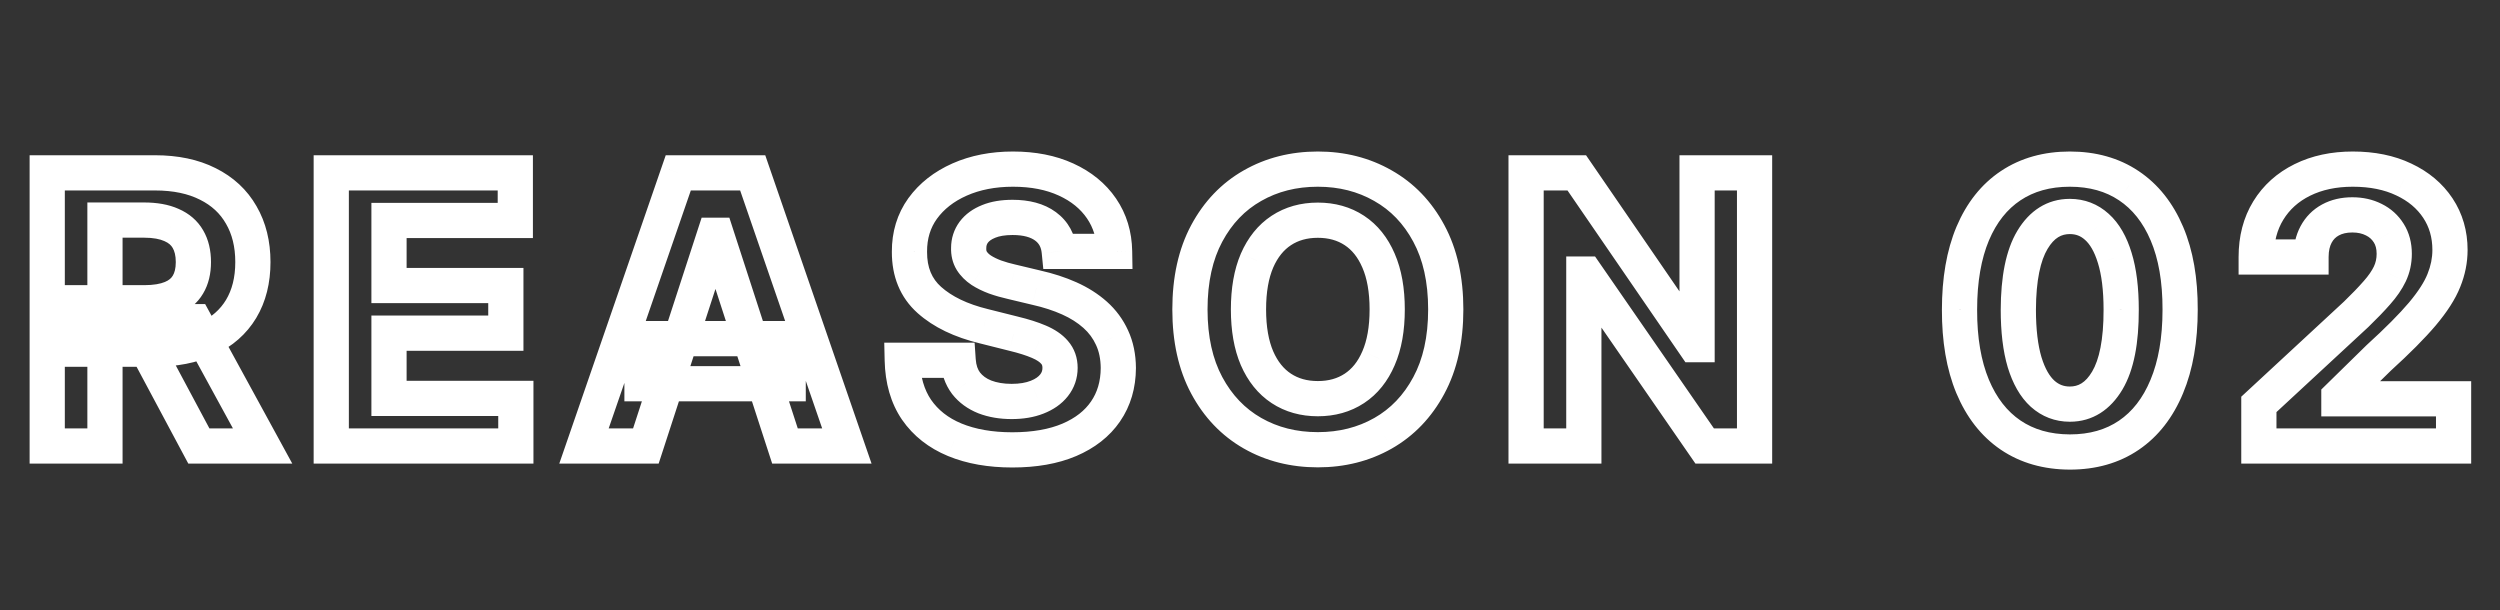 <svg width="213" height="52" viewBox="0 0 213 52" fill="none" xmlns="http://www.w3.org/2000/svg">
<rect x="0" y="0" width="213" height="52" fill="#333333" stroke="none"/>
<mask id="path-1-outside-1_2091_10122" maskUnits="userSpaceOnUse" x="2" y="12" width="209" height="29" fill="black">
<rect fill="white" x="2" y="12" width="209" height="29"/>
<path d="M4.023 38V14.727H13.204C14.962 14.727 16.462 15.042 17.704 15.671C18.954 16.292 19.905 17.174 20.557 18.318C21.216 19.454 21.546 20.792 21.546 22.329C21.546 23.875 21.212 25.204 20.546 26.318C19.879 27.424 18.913 28.273 17.648 28.864C16.39 29.454 14.867 29.75 13.079 29.75H6.932V25.796H12.284C13.223 25.796 14.004 25.667 14.625 25.409C15.246 25.151 15.708 24.765 16.011 24.25C16.322 23.735 16.477 23.095 16.477 22.329C16.477 21.557 16.322 20.905 16.011 20.375C15.708 19.845 15.242 19.443 14.614 19.171C13.992 18.89 13.208 18.75 12.261 18.75H8.943V38H4.023ZM16.591 27.409L22.375 38H16.943L11.284 27.409H16.591ZM28.223 38V14.727H43.904V18.784H33.143V24.329H43.098V28.386H33.143V33.943H43.95V38H28.223ZM55.028 38H49.755L57.789 14.727H64.13L72.153 38H66.88L61.051 20.046H60.869L55.028 38ZM54.698 28.852H67.153V32.693H54.698V28.852ZM90.248 21.421C90.157 20.504 89.767 19.792 89.077 19.284C88.388 18.776 87.452 18.523 86.27 18.523C85.467 18.523 84.789 18.636 84.236 18.864C83.683 19.083 83.259 19.39 82.964 19.784C82.676 20.178 82.532 20.625 82.532 21.125C82.517 21.542 82.604 21.905 82.793 22.216C82.99 22.526 83.259 22.796 83.6 23.023C83.941 23.242 84.335 23.436 84.782 23.602C85.229 23.761 85.706 23.898 86.214 24.011L88.305 24.511C89.32 24.739 90.251 25.042 91.1 25.421C91.948 25.799 92.683 26.265 93.305 26.818C93.926 27.371 94.407 28.023 94.748 28.773C95.096 29.523 95.274 30.383 95.282 31.352C95.274 32.776 94.911 34.011 94.191 35.057C93.479 36.095 92.448 36.901 91.1 37.477C89.759 38.045 88.142 38.33 86.248 38.33C84.369 38.33 82.733 38.042 81.339 37.466C79.952 36.89 78.869 36.038 78.089 34.909C77.316 33.773 76.911 32.367 76.873 30.693H81.634C81.687 31.474 81.911 32.125 82.305 32.648C82.706 33.163 83.24 33.553 83.907 33.818C84.581 34.076 85.342 34.205 86.191 34.205C87.024 34.205 87.748 34.083 88.361 33.841C88.983 33.599 89.464 33.261 89.805 32.83C90.145 32.398 90.316 31.901 90.316 31.341C90.316 30.818 90.161 30.379 89.85 30.023C89.547 29.667 89.1 29.364 88.509 29.114C87.926 28.864 87.21 28.636 86.361 28.432L83.827 27.796C81.865 27.318 80.316 26.572 79.18 25.557C78.043 24.542 77.479 23.174 77.486 21.454C77.479 20.046 77.854 18.814 78.611 17.761C79.376 16.708 80.426 15.886 81.759 15.296C83.092 14.704 84.608 14.409 86.305 14.409C88.032 14.409 89.539 14.704 90.827 15.296C92.123 15.886 93.13 16.708 93.85 17.761C94.57 18.814 94.941 20.034 94.964 21.421H90.248ZM123.178 26.364C123.178 28.901 122.697 31.061 121.735 32.841C120.78 34.621 119.477 35.981 117.826 36.92C116.182 37.852 114.333 38.318 112.28 38.318C110.212 38.318 108.356 37.849 106.712 36.909C105.068 35.97 103.769 34.61 102.814 32.83C101.86 31.049 101.382 28.894 101.382 26.364C101.382 23.826 101.86 21.667 102.814 19.886C103.769 18.106 105.068 16.75 106.712 15.818C108.356 14.879 110.212 14.409 112.28 14.409C114.333 14.409 116.182 14.879 117.826 15.818C119.477 16.75 120.78 18.106 121.735 19.886C122.697 21.667 123.178 23.826 123.178 26.364ZM118.189 26.364C118.189 24.72 117.943 23.333 117.451 22.204C116.966 21.076 116.28 20.22 115.394 19.636C114.507 19.053 113.47 18.761 112.28 18.761C111.091 18.761 110.053 19.053 109.166 19.636C108.28 20.22 107.591 21.076 107.098 22.204C106.613 23.333 106.371 24.72 106.371 26.364C106.371 28.008 106.613 29.394 107.098 30.523C107.591 31.651 108.28 32.508 109.166 33.091C110.053 33.674 111.091 33.966 112.28 33.966C113.47 33.966 114.507 33.674 115.394 33.091C116.28 32.508 116.966 31.651 117.451 30.523C117.943 29.394 118.189 28.008 118.189 26.364ZM149.489 14.727V38H145.239L135.114 23.352H134.943V38H130.023V14.727H134.341L144.386 29.364H144.591V14.727H149.489ZM176.349 38.511C174.394 38.504 172.712 38.023 171.303 37.068C169.902 36.114 168.822 34.731 168.065 32.92C167.315 31.11 166.944 28.932 166.951 26.386C166.951 23.849 167.326 21.686 168.076 19.898C168.834 18.11 169.913 16.75 171.315 15.818C172.724 14.879 174.402 14.409 176.349 14.409C178.296 14.409 179.97 14.879 181.372 15.818C182.781 16.758 183.864 18.121 184.622 19.909C185.379 21.689 185.754 23.849 185.747 26.386C185.747 28.939 185.368 31.121 184.61 32.932C183.86 34.742 182.784 36.125 181.383 37.08C179.981 38.034 178.303 38.511 176.349 38.511ZM176.349 34.432C177.682 34.432 178.747 33.761 179.542 32.42C180.337 31.079 180.731 29.068 180.724 26.386C180.724 24.621 180.542 23.151 180.178 21.977C179.822 20.803 179.315 19.921 178.656 19.329C178.004 18.739 177.235 18.443 176.349 18.443C175.023 18.443 173.962 19.106 173.167 20.432C172.372 21.758 171.97 23.742 171.962 26.386C171.962 28.174 172.141 29.667 172.497 30.864C172.86 32.053 173.372 32.947 174.031 33.545C174.69 34.136 175.462 34.432 176.349 34.432ZM192.455 38V34.455L200.739 26.784C201.444 26.102 202.035 25.489 202.512 24.943C202.997 24.398 203.364 23.864 203.614 23.341C203.864 22.811 203.989 22.239 203.989 21.625C203.989 20.943 203.834 20.356 203.523 19.864C203.213 19.364 202.788 18.981 202.251 18.716C201.713 18.443 201.103 18.307 200.421 18.307C199.709 18.307 199.088 18.451 198.557 18.739C198.027 19.026 197.618 19.439 197.33 19.977C197.042 20.515 196.898 21.155 196.898 21.898H192.228C192.228 20.375 192.573 19.053 193.262 17.932C193.951 16.811 194.917 15.943 196.16 15.329C197.402 14.716 198.834 14.409 200.455 14.409C202.122 14.409 203.573 14.704 204.807 15.296C206.05 15.879 207.016 16.689 207.705 17.727C208.395 18.765 208.739 19.954 208.739 21.296C208.739 22.174 208.565 23.042 208.216 23.898C207.876 24.754 207.266 25.704 206.387 26.75C205.508 27.788 204.27 29.034 202.671 30.489L199.273 33.818V33.977H209.046V38H192.455Z"/>
</mask>
<path d="M4.023 38H2.523V39.5H4.023V38ZM4.023 14.727V13.227H2.523V14.727H4.023ZM17.704 15.671L17.027 17.009L17.037 17.014L17.704 15.671ZM20.557 18.318L19.253 19.061L19.259 19.071L20.557 18.318ZM20.546 26.318L21.83 27.093L21.832 27.089L20.546 26.318ZM17.648 28.864L17.013 27.505L17.01 27.506L17.648 28.864ZM6.932 29.75H5.432V31.25H6.932V29.75ZM6.932 25.796V24.296H5.432V25.796H6.932ZM14.625 25.409L15.2 26.795H15.2L14.625 25.409ZM16.011 24.25L14.727 23.476L14.723 23.483L14.719 23.489L16.011 24.25ZM16.011 20.375L14.709 21.119L14.713 21.126L14.717 21.133L16.011 20.375ZM14.614 19.171L13.997 20.538L14.007 20.542L14.017 20.547L14.614 19.171ZM8.943 18.75V17.25H7.443V18.75H8.943ZM8.943 38V39.5H10.443V38H8.943ZM16.591 27.409L17.907 26.69L17.481 25.909H16.591V27.409ZM22.375 38V39.5H24.903L23.692 37.281L22.375 38ZM16.943 38L15.62 38.707L16.044 39.5H16.943V38ZM11.284 27.409V25.909H8.782L9.961 28.116L11.284 27.409ZM5.523 38V14.727H2.523V38H5.523ZM4.023 16.227H13.204V13.227H4.023V16.227ZM13.204 16.227C14.787 16.227 16.043 16.511 17.027 17.009L18.382 14.332C16.882 13.573 15.137 13.227 13.204 13.227V16.227ZM17.037 17.014C18.037 17.511 18.759 18.192 19.253 19.061L21.86 17.576C21.052 16.157 19.872 15.073 18.372 14.327L17.037 17.014ZM19.259 19.071C19.765 19.942 20.046 21.011 20.046 22.329H23.046C23.046 20.573 22.667 18.967 21.854 17.566L19.259 19.071ZM20.046 22.329C20.046 23.656 19.761 24.708 19.258 25.548L21.832 27.089C22.663 25.701 23.046 24.094 23.046 22.329H20.046ZM19.261 25.544C18.761 26.374 18.031 27.029 17.013 27.505L18.282 30.223C19.795 29.517 20.997 28.475 21.83 27.093L19.261 25.544ZM17.01 27.506C16 27.98 14.708 28.25 13.079 28.25V31.25C15.027 31.25 16.78 30.929 18.286 30.221L17.01 27.506ZM13.079 28.25H6.932V31.25H13.079V28.25ZM8.432 29.75V25.796H5.432V29.75H8.432ZM6.932 27.296H12.284V24.296H6.932V27.296ZM12.284 27.296C13.348 27.296 14.339 27.151 15.2 26.795L14.05 24.023C13.668 24.182 13.099 24.296 12.284 24.296V27.296ZM15.2 26.795C16.082 26.429 16.816 25.841 17.304 25.011L14.719 23.489C14.601 23.689 14.41 23.874 14.05 24.023L15.2 26.795ZM17.296 25.024C17.781 24.22 17.977 23.294 17.977 22.329H14.977C14.977 22.895 14.863 23.25 14.727 23.476L17.296 25.024ZM17.977 22.329C17.977 21.358 17.782 20.429 17.306 19.617L14.717 21.133C14.862 21.381 14.977 21.756 14.977 22.329H17.977ZM17.314 19.631C16.831 18.785 16.098 18.179 15.21 17.794L14.017 20.547C14.386 20.707 14.586 20.904 14.709 21.119L17.314 19.631ZM15.231 17.803C14.355 17.408 13.344 17.25 12.261 17.25V20.25C13.073 20.25 13.629 20.372 13.997 20.538L15.231 17.803ZM12.261 17.25H8.943V20.25H12.261V17.25ZM7.443 18.75V38H10.443V18.75H7.443ZM8.943 36.5H4.023V39.5H8.943V36.5ZM15.274 28.128L21.058 38.719L23.692 37.281L17.907 26.69L15.274 28.128ZM22.375 36.5H16.943V39.5H22.375V36.5ZM18.266 37.293L12.607 26.702L9.961 28.116L15.62 38.707L18.266 37.293ZM11.284 28.909H16.591V25.909H11.284V28.909ZM28.223 38H26.723V39.5H28.223V38ZM28.223 14.727V13.227H26.723V14.727H28.223ZM43.904 14.727H45.404V13.227H43.904V14.727ZM43.904 18.784V20.284H45.404V18.784H43.904ZM33.143 18.784V17.284H31.643V18.784H33.143ZM33.143 24.329H31.643V25.829H33.143V24.329ZM43.098 24.329H44.598V22.829H43.098V24.329ZM43.098 28.386V29.886H44.598V28.386H43.098ZM33.143 28.386V26.886H31.643V28.386H33.143ZM33.143 33.943H31.643V35.443H33.143V33.943ZM43.95 33.943H45.45V32.443H43.95V33.943ZM43.95 38V39.5H45.45V38H43.95ZM29.723 38V14.727H26.723V38H29.723ZM28.223 16.227H43.904V13.227H28.223V16.227ZM42.404 14.727V18.784H45.404V14.727H42.404ZM43.904 17.284H33.143V20.284H43.904V17.284ZM31.643 18.784V24.329H34.643V18.784H31.643ZM33.143 25.829H43.098V22.829H33.143V25.829ZM41.598 24.329V28.386H44.598V24.329H41.598ZM43.098 26.886H33.143V29.886H43.098V26.886ZM31.643 28.386V33.943H34.643V28.386H31.643ZM33.143 35.443H43.95V32.443H33.143V35.443ZM42.45 33.943V38H45.45V33.943H42.45ZM43.95 36.5H28.223V39.5H43.95V36.5ZM55.028 38V39.5H56.117L56.454 38.464L55.028 38ZM49.755 38L48.337 37.511L47.65 39.5H49.755V38ZM57.789 14.727V13.227H56.72L56.371 14.238L57.789 14.727ZM64.13 14.727L65.548 14.238L65.2 13.227H64.13V14.727ZM72.153 38V39.5H74.257L73.571 37.511L72.153 38ZM66.88 38L65.453 38.463L65.79 39.5H66.88V38ZM61.051 20.046L62.477 19.582L62.141 18.546H61.051V20.046ZM60.869 20.046V18.546H59.779L59.442 19.581L60.869 20.046ZM54.698 28.852V27.352H53.198V28.852H54.698ZM67.153 28.852H68.653V27.352H67.153V28.852ZM67.153 32.693V34.193H68.653V32.693H67.153ZM54.698 32.693H53.198V34.193H54.698V32.693ZM55.028 36.5H49.755V39.5H55.028V36.5ZM51.173 38.489L59.207 15.217L56.371 14.238L48.337 37.511L51.173 38.489ZM57.789 16.227H64.13V13.227H57.789V16.227ZM62.712 15.216L70.735 38.489L73.571 37.511L65.548 14.238L62.712 15.216ZM72.153 36.5H66.88V39.5H72.153V36.5ZM68.307 37.537L62.477 19.582L59.624 20.509L65.453 38.463L68.307 37.537ZM61.051 18.546H60.869V21.546H61.051V18.546ZM59.442 19.581L53.601 37.536L56.454 38.464L62.295 20.509L59.442 19.581ZM54.698 30.352H67.153V27.352H54.698V30.352ZM65.653 28.852V32.693H68.653V28.852H65.653ZM67.153 31.193H54.698V34.193H67.153V31.193ZM56.198 32.693V28.852H53.198V32.693H56.198ZM90.248 21.421L88.755 21.569L88.889 22.921H90.248V21.421ZM84.236 18.864L84.79 20.258L84.798 20.254L84.806 20.251L84.236 18.864ZM82.964 19.784L81.764 18.884L81.758 18.892L81.752 18.899L82.964 19.784ZM82.532 21.125L84.031 21.18L84.032 21.152V21.125H82.532ZM82.793 22.216L81.513 22.997L81.519 23.008L81.526 23.019L82.793 22.216ZM83.6 23.023L82.768 24.271L82.778 24.277L82.787 24.284L83.6 23.023ZM84.782 23.602L84.258 25.008L84.268 25.012L84.279 25.015L84.782 23.602ZM86.214 24.011L86.562 22.552L86.552 22.55L86.541 22.548L86.214 24.011ZM88.305 24.511L87.956 25.97L87.966 25.973L87.977 25.975L88.305 24.511ZM91.1 25.421L90.489 26.79L91.1 25.421ZM93.305 26.818L94.302 25.698L93.305 26.818ZM94.748 28.773L93.382 29.393L93.387 29.405L94.748 28.773ZM95.282 31.352L96.782 31.36L96.782 31.35L96.782 31.341L95.282 31.352ZM94.191 35.057L92.955 34.206L92.954 34.208L94.191 35.057ZM91.1 37.477L91.685 38.858L91.689 38.857L91.1 37.477ZM81.339 37.466L80.763 38.851L80.766 38.852L81.339 37.466ZM78.089 34.909L76.848 35.753L76.855 35.762L78.089 34.909ZM76.873 30.693V29.193H75.338L75.373 30.727L76.873 30.693ZM81.634 30.693L83.131 30.591L83.036 29.193H81.634V30.693ZM82.305 32.648L81.107 33.55L81.114 33.56L81.121 33.57L82.305 32.648ZM83.907 33.818L83.353 35.212L83.362 35.216L83.371 35.219L83.907 33.818ZM88.361 33.841L87.816 32.444L87.81 32.446L88.361 33.841ZM89.805 32.83L90.982 33.759L89.805 32.83ZM89.85 30.023L88.708 30.995L88.714 31.002L88.72 31.009L89.85 30.023ZM88.509 29.114L87.918 30.492L87.925 30.495L88.509 29.114ZM86.361 28.432L85.996 29.887L86.003 29.888L86.01 29.89L86.361 28.432ZM83.827 27.796L84.193 26.341L84.182 26.338L83.827 27.796ZM79.18 25.557L78.18 26.675V26.675L79.18 25.557ZM77.486 21.454L78.986 21.461L78.986 21.454L78.986 21.447L77.486 21.454ZM78.611 17.761L77.398 16.88L77.394 16.885L78.611 17.761ZM90.827 15.296L90.202 16.659L90.205 16.66L90.827 15.296ZM93.85 17.761L92.612 18.608V18.608L93.85 17.761ZM94.964 21.421V22.921H96.488L96.463 21.396L94.964 21.421ZM91.74 21.272C91.611 19.969 91.026 18.856 89.967 18.076L88.188 20.492C88.507 20.727 88.703 21.038 88.755 21.569L91.74 21.272ZM89.967 18.076C88.938 17.319 87.653 17.023 86.27 17.023V20.023C87.251 20.023 87.838 20.234 88.188 20.492L89.967 18.076ZM86.27 17.023C85.335 17.023 84.451 17.154 83.666 17.476L84.806 20.251C85.128 20.119 85.6 20.023 86.27 20.023V17.023ZM83.683 17.47C82.927 17.77 82.257 18.227 81.764 18.884L84.164 20.684C84.262 20.553 84.44 20.397 84.79 20.258L83.683 17.47ZM81.752 18.899C81.272 19.557 81.032 20.315 81.032 21.125H84.032C84.032 20.935 84.079 20.799 84.175 20.669L81.752 18.899ZM81.033 21.07C81.009 21.737 81.148 22.4 81.513 22.997L84.074 21.435C84.059 21.411 84.025 21.346 84.031 21.18L81.033 21.07ZM81.526 23.019C81.848 23.526 82.273 23.941 82.768 24.271L84.432 21.775C84.246 21.65 84.132 21.527 84.06 21.413L81.526 23.019ZM82.787 24.284C83.233 24.571 83.727 24.81 84.258 25.008L85.306 22.197C84.943 22.061 84.649 21.914 84.413 21.762L82.787 24.284ZM84.279 25.015C84.788 25.197 85.325 25.349 85.886 25.475L86.541 22.548C86.088 22.446 85.669 22.326 85.285 22.189L84.279 25.015ZM85.865 25.47L87.956 25.97L88.653 23.052L86.562 22.552L85.865 25.47ZM87.977 25.975C88.906 26.183 89.741 26.457 90.489 26.79L91.712 24.051C90.762 23.627 89.734 23.294 88.632 23.048L87.977 25.975ZM90.489 26.79C91.213 27.113 91.814 27.499 92.307 27.939L94.302 25.698C93.553 25.031 92.684 24.485 91.712 24.051L90.489 26.79ZM92.307 27.939C92.774 28.354 93.129 28.836 93.382 29.393L96.113 28.152C95.685 27.21 95.078 26.389 94.302 25.698L92.307 27.939ZM93.387 29.405C93.631 29.93 93.776 30.572 93.782 31.364L96.782 31.341C96.773 30.193 96.561 29.116 96.108 28.141L93.387 29.405ZM93.782 31.344C93.776 32.506 93.484 33.438 92.955 34.206L95.426 35.907C96.337 34.584 96.773 33.047 96.782 31.36L93.782 31.344ZM92.954 34.208C92.428 34.975 91.641 35.615 90.511 36.098L91.689 38.857C93.255 38.188 94.529 37.215 95.428 35.906L92.954 34.208ZM90.515 36.096C89.406 36.566 87.998 36.83 86.248 36.83V39.83C88.285 39.83 90.113 39.525 91.685 38.858L90.515 36.096ZM86.248 36.83C84.519 36.83 83.085 36.564 81.911 36.08L80.766 38.852C82.38 39.519 84.219 39.83 86.248 39.83V36.83ZM81.914 36.081C80.768 35.605 79.924 34.926 79.323 34.056L76.855 35.762C77.814 37.15 79.137 38.176 80.763 38.851L81.914 36.081ZM79.329 34.066C78.751 33.216 78.405 32.108 78.372 30.659L75.373 30.727C75.416 32.627 75.88 34.329 76.848 35.753L79.329 34.066ZM76.873 32.193H81.634V29.193H76.873V32.193ZM80.138 30.795C80.206 31.808 80.506 32.753 81.107 33.55L83.502 31.745C83.315 31.497 83.168 31.139 83.131 30.591L80.138 30.795ZM81.121 33.57C81.703 34.316 82.463 34.858 83.353 35.212L84.461 32.424C84.017 32.248 83.709 32.01 83.488 31.726L81.121 33.57ZM83.371 35.219C84.244 35.553 85.191 35.705 86.191 35.705V32.705C85.494 32.705 84.918 32.599 84.442 32.417L83.371 35.219ZM86.191 35.705C87.165 35.705 88.084 35.563 88.912 35.236L87.81 32.446C87.412 32.603 86.883 32.705 86.191 32.705V35.705ZM88.907 35.238C89.724 34.919 90.444 34.441 90.982 33.759L88.627 31.9C88.484 32.082 88.241 32.278 87.816 32.444L88.907 35.238ZM90.982 33.759C91.536 33.057 91.816 32.232 91.816 31.341H88.816C88.816 31.571 88.755 31.738 88.627 31.9L90.982 33.759ZM91.816 31.341C91.816 30.497 91.555 29.696 90.98 29.037L88.72 31.009C88.766 31.062 88.816 31.139 88.816 31.341H91.816ZM90.992 29.051C90.492 28.463 89.824 28.041 89.094 27.732L87.925 30.495C88.376 30.686 88.602 30.87 88.708 30.995L90.992 29.051ZM89.1 27.735C88.417 27.442 87.615 27.191 86.713 26.974L86.01 29.89C86.805 30.082 87.435 30.285 87.918 30.492L89.1 27.735ZM86.727 26.977L84.193 26.341L83.462 29.25L85.996 29.887L86.727 26.977ZM84.182 26.338C82.384 25.901 81.081 25.244 80.179 24.438L78.18 26.675C79.55 27.899 81.346 28.736 83.473 29.253L84.182 26.338ZM80.179 24.438C79.406 23.748 78.98 22.813 78.986 21.461L75.986 21.448C75.977 23.536 76.68 25.336 78.18 26.675L80.179 24.438ZM78.986 21.447C78.98 20.326 79.273 19.41 79.829 18.637L77.394 16.885C76.435 18.218 75.977 19.765 75.986 21.463L78.986 21.447ZM79.825 18.643C80.417 17.829 81.245 17.164 82.367 16.667L81.151 13.924C79.606 14.609 78.336 15.588 77.398 16.88L79.825 18.643ZM82.367 16.667C83.48 16.174 84.783 15.909 86.305 15.909V12.909C84.432 12.909 82.705 13.236 81.151 13.924L82.367 16.667ZM86.305 15.909C87.862 15.909 89.148 16.175 90.202 16.659L91.453 13.932C89.931 13.234 88.201 12.909 86.305 12.909V15.909ZM90.205 16.66C91.281 17.151 92.064 17.806 92.612 18.608L95.088 16.915C94.197 15.611 92.964 14.621 91.45 13.931L90.205 16.66ZM92.612 18.608C93.151 19.397 93.445 20.326 93.464 21.445L96.463 21.396C96.436 19.743 95.988 18.232 95.088 16.915L92.612 18.608ZM94.964 19.921H90.248V22.921H94.964V19.921ZM121.735 32.841L120.415 32.128L120.413 32.132L121.735 32.841ZM117.826 36.92L118.565 38.225L118.567 38.224L117.826 36.92ZM106.712 36.909L107.456 35.607L106.712 36.909ZM102.814 32.83L101.492 33.538L102.814 32.83ZM102.814 19.886L104.136 20.595V20.595L102.814 19.886ZM106.712 15.818L107.452 17.123L107.456 17.12L106.712 15.818ZM117.826 15.818L117.081 17.121L117.088 17.125L117.826 15.818ZM121.735 19.886L120.413 20.595L120.415 20.599L121.735 19.886ZM117.451 22.204L116.072 22.797L116.076 22.804L117.451 22.204ZM115.394 19.636L114.569 20.889L115.394 19.636ZM109.166 19.636L109.991 20.889L109.166 19.636ZM107.098 22.204L105.723 21.605L105.72 21.613L107.098 22.204ZM107.098 30.523L105.72 31.115L105.723 31.122L107.098 30.523ZM109.166 33.091L109.991 31.838L109.166 33.091ZM115.394 33.091L114.569 31.838L115.394 33.091ZM117.451 30.523L116.076 29.923L116.072 29.931L117.451 30.523ZM121.678 26.364C121.678 28.715 121.232 30.615 120.415 32.128L123.054 33.554C124.161 31.506 124.678 29.088 124.678 26.364H121.678ZM120.413 32.132C119.583 33.68 118.474 34.826 117.084 35.617L118.567 38.224C120.48 37.136 121.977 35.563 123.057 33.55L120.413 32.132ZM117.086 35.615C115.687 36.409 114.097 36.818 112.28 36.818V39.818C114.569 39.818 116.676 39.296 118.565 38.225L117.086 35.615ZM112.28 36.818C110.448 36.818 108.853 36.405 107.456 35.607L105.968 38.212C107.859 39.292 109.976 39.818 112.28 39.818V36.818ZM107.456 35.607C106.073 34.816 104.967 33.67 104.136 32.121L101.492 33.538C102.571 35.55 104.063 37.123 105.968 38.212L107.456 35.607ZM104.136 32.121C103.324 30.607 102.882 28.708 102.882 26.364H99.882C99.882 29.08 100.395 31.492 101.492 33.538L104.136 32.121ZM102.882 26.364C102.882 24.011 103.325 22.109 104.136 20.595L101.492 19.178C100.395 21.225 99.882 23.641 99.882 26.364H102.882ZM104.136 20.595C104.966 19.047 106.071 17.905 107.452 17.123L105.972 14.513C104.065 15.595 102.571 17.166 101.492 19.178L104.136 20.595ZM107.456 17.12C108.853 16.322 110.448 15.909 112.28 15.909V12.909C109.976 12.909 107.859 13.435 105.968 14.516L107.456 17.12ZM112.28 15.909C114.095 15.909 115.683 16.322 117.081 17.12L118.57 14.516C116.68 13.436 114.572 12.909 112.28 12.909V15.909ZM117.088 17.125C118.476 17.907 119.583 19.048 120.413 20.595L123.057 19.178C121.977 17.164 120.478 15.593 118.563 14.512L117.088 17.125ZM120.415 20.599C121.232 22.112 121.678 24.013 121.678 26.364H124.678C124.678 23.639 124.161 21.221 123.054 19.173L120.415 20.599ZM119.689 26.364C119.689 24.579 119.423 22.975 118.825 21.605L116.076 22.804C116.463 23.692 116.689 24.861 116.689 26.364H119.689ZM118.829 21.613C118.247 20.258 117.387 19.152 116.218 18.383L114.569 20.889C115.173 21.287 115.685 21.894 116.072 22.797L118.829 21.613ZM116.218 18.383C115.058 17.62 113.726 17.261 112.28 17.261V20.261C113.213 20.261 113.957 20.486 114.569 20.889L116.218 18.383ZM112.28 17.261C110.834 17.261 109.502 17.62 108.342 18.383L109.991 20.889C110.604 20.486 111.347 20.261 112.28 20.261V17.261ZM108.342 18.383C107.176 19.151 106.313 20.253 105.723 21.605L108.473 22.804C108.868 21.898 109.385 21.288 109.991 20.889L108.342 18.383ZM105.72 21.613C105.133 22.98 104.871 24.581 104.871 26.364H107.871C107.871 24.858 108.094 23.687 108.477 22.797L105.72 21.613ZM104.871 26.364C104.871 28.146 105.133 29.747 105.72 31.115L108.477 29.931C108.094 29.041 107.871 27.869 107.871 26.364H104.871ZM105.723 31.122C106.313 32.474 107.176 33.576 108.342 34.344L109.991 31.838C109.385 31.439 108.868 30.829 108.473 29.923L105.723 31.122ZM108.342 34.344C109.502 35.107 110.834 35.466 112.28 35.466V32.466C111.347 32.466 110.604 32.241 109.991 31.838L108.342 34.344ZM112.28 35.466C113.726 35.466 115.058 35.107 116.218 34.344L114.569 31.838C113.957 32.241 113.213 32.466 112.28 32.466V35.466ZM116.218 34.344C117.387 33.575 118.247 32.47 118.829 31.115L116.072 29.931C115.685 30.833 115.173 31.44 114.569 31.838L116.218 34.344ZM118.825 31.122C119.423 29.753 119.689 28.148 119.689 26.364H116.689C116.689 27.867 116.463 29.035 116.076 29.923L118.825 31.122ZM149.489 14.727H150.989V13.227H149.489V14.727ZM149.489 38V39.5H150.989V38H149.489ZM145.239 38L144.005 38.853L144.452 39.5H145.239V38ZM135.114 23.352L136.348 22.499L135.9 21.852H135.114V23.352ZM134.943 23.352V21.852H133.443V23.352H134.943ZM134.943 38V39.5H136.443V38H134.943ZM130.023 38H128.523V39.5H130.023V38ZM130.023 14.727V13.227H128.523V14.727H130.023ZM134.341 14.727L135.578 13.879L135.131 13.227H134.341V14.727ZM144.386 29.364L143.15 30.212L143.597 30.864H144.386V29.364ZM144.591 29.364V30.864H146.091V29.364H144.591ZM144.591 14.727V13.227H143.091V14.727H144.591ZM147.989 14.727V38H150.989V14.727H147.989ZM149.489 36.5H145.239V39.5H149.489V36.5ZM146.473 37.147L136.348 22.499L133.88 24.205L144.005 38.853L146.473 37.147ZM135.114 21.852H134.943V24.852H135.114V21.852ZM133.443 23.352V38H136.443V23.352H133.443ZM134.943 36.5H130.023V39.5H134.943V36.5ZM131.523 38V14.727H128.523V38H131.523ZM130.023 16.227H134.341V13.227H130.023V16.227ZM133.104 15.576L143.15 30.212L145.623 28.515L135.578 13.879L133.104 15.576ZM144.386 30.864H144.591V27.864H144.386V30.864ZM146.091 29.364V14.727H143.091V29.364H146.091ZM144.591 16.227H149.489V13.227H144.591V16.227ZM176.349 38.511L176.343 40.011H176.349V38.511ZM171.303 37.068L170.459 38.308L170.462 38.31L171.303 37.068ZM168.065 32.92L166.679 33.495L166.681 33.499L168.065 32.92ZM166.951 26.386L168.451 26.391V26.386H166.951ZM168.076 19.898L166.695 19.312L166.693 19.317L168.076 19.898ZM171.315 15.818L172.145 17.067L172.147 17.066L171.315 15.818ZM181.372 15.818L180.536 17.064L180.54 17.066L181.372 15.818ZM184.622 19.909L183.24 20.494L183.241 20.496L184.622 19.909ZM185.747 26.386L184.247 26.382V26.386H185.747ZM184.61 32.932L183.226 32.353L183.224 32.358L184.61 32.932ZM181.383 37.08L182.227 38.319L181.383 37.08ZM179.542 32.42L180.832 33.186L179.542 32.42ZM180.724 26.386H179.224L179.224 26.391L180.724 26.386ZM180.178 21.977L178.743 22.413L178.746 22.421L180.178 21.977ZM178.656 19.329L177.648 20.441L177.654 20.446L178.656 19.329ZM173.167 20.432L171.881 19.66L173.167 20.432ZM171.962 26.386L170.462 26.382V26.386H171.962ZM172.497 30.864L171.059 31.291L171.062 31.302L172.497 30.864ZM174.031 33.545L173.022 34.656L173.029 34.662L174.031 33.545ZM176.355 37.011C174.653 37.005 173.272 36.59 172.145 35.826L170.462 38.31C172.153 39.456 174.136 40.003 176.343 40.011L176.355 37.011ZM172.148 35.828C171.022 35.062 170.112 33.927 169.449 32.342L166.681 33.499C167.533 35.535 168.782 37.166 170.459 38.308L172.148 35.828ZM169.451 32.346C168.796 30.765 168.444 28.794 168.451 26.391L165.451 26.382C165.443 29.069 165.834 31.455 166.679 33.495L169.451 32.346ZM168.451 26.386C168.451 23.989 168.806 22.035 169.459 20.478L166.693 19.317C165.846 21.336 165.451 23.708 165.451 26.386H168.451ZM169.457 20.483C170.118 18.923 171.024 17.813 172.145 17.067L170.484 14.569C168.802 15.687 167.549 17.297 166.695 19.312L169.457 20.483ZM172.147 17.066C173.274 16.315 174.652 15.909 176.349 15.909V12.909C174.151 12.909 172.174 13.443 170.483 14.57L172.147 17.066ZM176.349 15.909C178.045 15.909 179.418 16.315 180.536 17.064L182.207 14.572C180.522 13.443 178.546 12.909 176.349 12.909V15.909ZM180.54 17.066C181.67 17.82 182.58 18.936 183.24 20.494L186.003 19.324C185.148 17.307 183.891 15.695 182.204 14.57L180.54 17.066ZM183.241 20.496C183.899 22.041 184.254 23.987 184.247 26.382L187.247 26.391C187.255 23.71 186.86 21.338 186.002 19.322L183.241 20.496ZM184.247 26.386C184.247 28.798 183.888 30.772 183.226 32.353L185.994 33.511C186.848 31.471 187.247 29.081 187.247 26.386H184.247ZM183.224 32.358C182.568 33.942 181.663 35.074 180.539 35.84L182.227 38.319C183.906 37.176 185.152 35.543 185.996 33.506L183.224 32.358ZM180.539 35.84C179.422 36.6 178.05 37.011 176.349 37.011V40.011C178.557 40.011 180.54 39.468 182.227 38.319L180.539 35.84ZM176.349 35.932C178.31 35.932 179.821 34.891 180.832 33.186L178.252 31.655C177.673 32.632 177.054 32.932 176.349 32.932V35.932ZM180.832 33.186C181.833 31.499 182.232 29.164 182.224 26.382L179.224 26.391C179.231 28.973 178.842 30.66 178.252 31.655L180.832 33.186ZM182.224 26.386C182.224 24.53 182.034 22.899 181.611 21.534L178.746 22.421C179.05 23.404 179.224 24.712 179.224 26.386H182.224ZM181.614 21.542C181.208 20.202 180.585 19.044 179.657 18.213L177.654 20.446C178.045 20.797 178.437 21.404 178.743 22.413L181.614 21.542ZM179.663 18.218C178.734 17.375 177.605 16.943 176.349 16.943V19.943C176.866 19.943 177.275 20.102 177.648 20.441L179.663 18.218ZM176.349 16.943C174.4 16.943 172.894 17.971 171.881 19.66L174.453 21.204C175.031 20.241 175.646 19.943 176.349 19.943V16.943ZM171.881 19.66C170.879 21.329 170.47 23.637 170.462 26.382L173.462 26.391C173.47 23.848 173.864 22.186 174.453 21.204L171.881 19.66ZM170.462 26.386C170.462 28.262 170.648 29.91 171.059 31.291L173.934 30.436C173.633 29.423 173.462 28.086 173.462 26.386H170.462ZM171.062 31.302C171.475 32.652 172.099 33.818 173.022 34.656L175.039 32.435C174.644 32.076 174.246 31.454 173.931 30.425L171.062 31.302ZM173.029 34.662C173.964 35.5 175.093 35.932 176.349 35.932V32.932C175.832 32.932 175.416 32.772 175.032 32.429L173.029 34.662ZM192.455 38H190.955V39.5H192.455V38ZM192.455 34.455L191.436 33.354L190.955 33.799V34.455H192.455ZM200.739 26.784L201.758 27.885L201.77 27.873L201.782 27.862L200.739 26.784ZM202.512 24.943L201.391 23.947L201.383 23.955L202.512 24.943ZM203.614 23.341L204.967 23.988L204.971 23.98L203.614 23.341ZM203.523 19.864L202.249 20.655L202.255 20.664L203.523 19.864ZM202.251 18.716L201.572 20.054L201.58 20.058L201.587 20.061L202.251 18.716ZM197.33 19.977L198.653 20.685L197.33 19.977ZM196.898 21.898V23.398H198.398V21.898H196.898ZM192.228 21.898H190.728V23.398H192.228V21.898ZM193.262 17.932L194.54 18.718L193.262 17.932ZM196.16 15.329L195.495 13.985L196.16 15.329ZM204.807 15.296L204.16 16.649L204.17 16.653L204.807 15.296ZM207.705 17.727L206.456 18.557L207.705 17.727ZM208.216 23.898L206.827 23.332L206.823 23.343L208.216 23.898ZM206.387 26.75L207.532 27.719L207.535 27.715L206.387 26.75ZM202.671 30.489L201.661 29.379L201.641 29.398L201.621 29.417L202.671 30.489ZM199.273 33.818L198.223 32.747L197.773 33.188V33.818H199.273ZM199.273 33.977H197.773V35.477H199.273V33.977ZM209.046 33.977H210.546V32.477H209.046V33.977ZM209.046 38V39.5H210.546V38H209.046ZM193.955 38V34.455H190.955V38H193.955ZM193.474 35.555L201.758 27.885L199.72 25.683L191.436 33.354L193.474 35.555ZM201.782 27.862C202.507 27.161 203.129 26.516 203.641 25.931L201.383 23.955C200.941 24.461 200.38 25.044 199.696 25.706L201.782 27.862ZM203.633 25.94C204.188 25.315 204.643 24.665 204.967 23.988L202.261 22.694C202.085 23.062 201.805 23.48 201.391 23.947L203.633 25.94ZM204.971 23.98C205.32 23.241 205.489 22.449 205.489 21.625H202.489C202.489 22.028 202.409 22.38 202.257 22.701L204.971 23.98ZM205.489 21.625C205.489 20.709 205.278 19.834 204.792 19.063L202.255 20.664C202.39 20.878 202.489 21.177 202.489 21.625H205.489ZM204.797 19.072C204.336 18.329 203.698 17.757 202.914 17.37L201.587 20.061C201.879 20.205 202.089 20.398 202.249 20.655L204.797 19.072ZM202.929 17.378C202.155 16.985 201.308 16.807 200.421 16.807V19.807C200.898 19.807 201.271 19.901 201.572 20.054L202.929 17.378ZM200.421 16.807C199.504 16.807 198.628 16.993 197.842 17.42L199.273 20.057C199.547 19.908 199.914 19.807 200.421 19.807V16.807ZM197.842 17.42C197.051 17.85 196.432 18.476 196.008 19.27L198.653 20.685C198.804 20.403 199.003 20.203 199.273 20.057L197.842 17.42ZM196.008 19.27C195.581 20.067 195.398 20.961 195.398 21.898H198.398C198.398 21.349 198.504 20.963 198.653 20.685L196.008 19.27ZM196.898 20.398H192.228V23.398H196.898V20.398ZM193.728 21.898C193.728 20.608 194.017 19.567 194.54 18.718L191.984 17.146C191.128 18.539 190.728 20.142 190.728 21.898H193.728ZM194.54 18.718C195.073 17.85 195.821 17.17 196.824 16.674L195.495 13.985C194.014 14.716 192.829 15.772 191.984 17.146L194.54 18.718ZM196.824 16.674C197.827 16.179 199.025 15.909 200.455 15.909V12.909C198.643 12.909 196.977 13.253 195.495 13.985L196.824 16.674ZM200.455 15.909C201.946 15.909 203.166 16.173 204.16 16.648L205.455 13.942C203.979 13.236 202.298 12.909 200.455 12.909V15.909ZM204.17 16.653C205.19 17.132 205.933 17.771 206.456 18.557L208.955 16.897C208.098 15.608 206.91 14.625 205.445 13.938L204.17 16.653ZM206.456 18.557C206.969 19.33 207.239 20.226 207.239 21.296H210.239C210.239 19.683 209.82 18.2 208.955 16.897L206.456 18.557ZM207.239 21.296C207.239 21.97 207.106 22.646 206.827 23.332L209.606 24.463C210.024 23.437 210.239 22.378 210.239 21.296H207.239ZM206.823 23.343C206.563 23.997 206.059 24.809 205.239 25.785L207.535 27.715C208.472 26.6 209.189 25.511 209.61 24.453L206.823 23.343ZM205.242 25.781C204.422 26.749 203.236 27.946 201.661 29.379L203.681 31.598C205.303 30.122 206.594 28.827 207.532 27.719L205.242 25.781ZM201.621 29.417L198.223 32.747L200.323 34.889L203.721 31.56L201.621 29.417ZM197.773 33.818V33.977H200.773V33.818H197.773ZM199.273 35.477H209.046V32.477H199.273V35.477ZM207.546 33.977V38H210.546V33.977H207.546ZM209.046 36.5H192.455V39.5H209.046V36.5Z" fill="white" mask="url(#path-1-outside-1_2091_10122)"/>
</svg>

